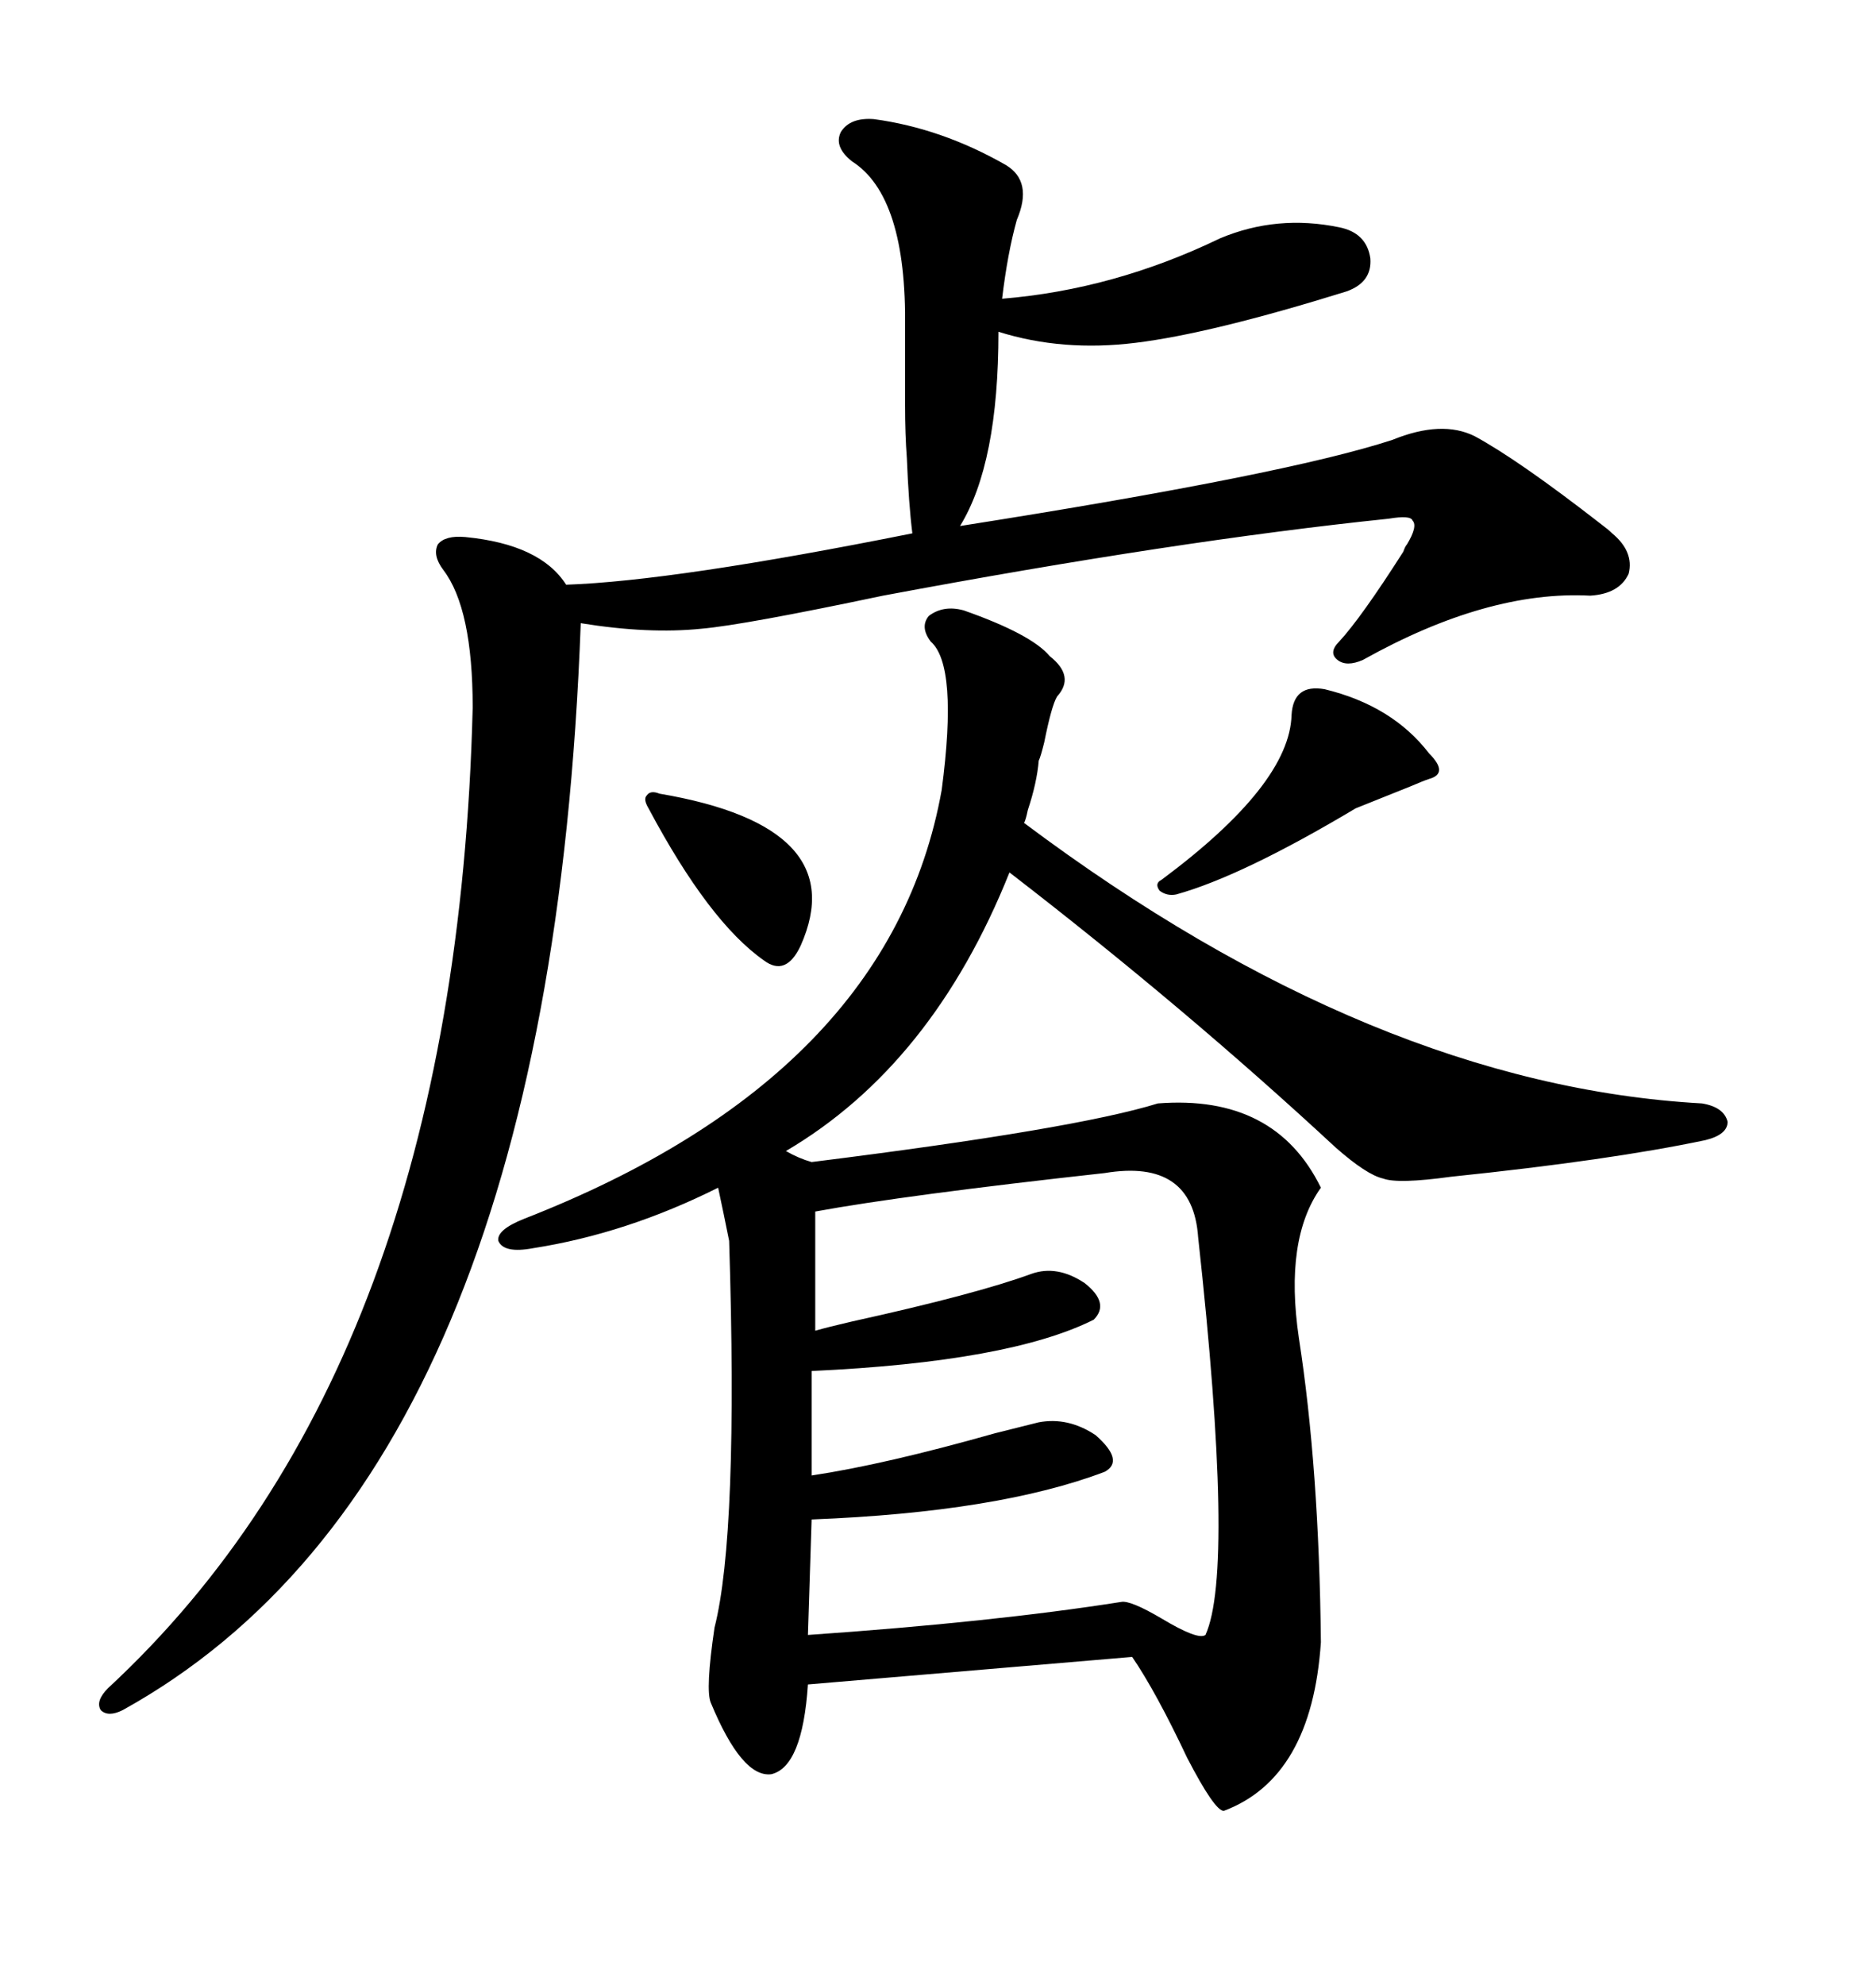 <svg xmlns="http://www.w3.org/2000/svg" xmlns:xlink="http://www.w3.org/1999/xlink" width="300" height="317.285"><path d="M129.79 185.74L129.79 185.74Q171.97 180.47 185.16 176.37L185.16 176.37Q203.91 174.90 211.23 189.84L211.23 189.84Q205.37 198.05 207.71 213.87L207.71 213.87Q210.94 234.67 211.23 262.50L211.23 262.50Q209.77 284.18 195.70 289.45L195.70 289.45Q194.24 289.45 189.84 280.96L189.84 280.96Q184.86 270.41 181.05 264.84L181.05 264.84L129.20 269.24Q128.32 282.42 123.34 283.59L123.34 283.59Q118.65 284.18 113.67 272.17L113.67 272.17Q112.79 270.12 114.26 260.16L114.26 260.16Q118.07 245.21 116.60 198.34L116.60 198.34Q115.72 193.95 114.84 189.84L114.84 189.84Q100.20 197.17 85.25 199.51L85.25 199.51Q80.57 200.39 79.69 198.34L79.69 198.34Q79.39 196.58 83.79 194.82L83.79 194.82Q142.38 171.97 150.59 126.27L150.59 126.27Q153.22 106.35 148.83 102.54L148.83 102.54Q147.07 100.20 148.54 98.44L148.54 98.44Q150.88 96.68 154.10 97.56L154.10 97.56Q164.94 101.37 167.87 104.88L167.87 104.88Q171.97 108.11 169.04 111.33L169.04 111.33Q168.16 112.79 166.99 118.65L166.99 118.65Q166.41 121.00 166.11 121.58L166.11 121.58Q165.82 125.10 164.36 129.49L164.36 129.49Q164.06 130.96 163.77 131.54L163.77 131.54Q219.73 173.44 272.17 176.37L272.17 176.37Q275.68 176.95 276.27 179.30L276.27 179.30Q276.27 181.35 272.75 182.23L272.75 182.23Q257.52 185.45 232.03 188.09L232.03 188.09Q223.54 189.26 221.19 188.38L221.19 188.38Q218.55 187.79 213.57 183.40L213.57 183.40Q189.55 161.13 161.43 139.45L161.43 139.45Q149.12 170.21 125.68 183.98L125.68 183.98Q127.73 185.16 129.79 185.74ZM139.75 19.04L139.75 19.04Q150.59 20.51 160.84 26.37L160.84 26.37Q165.23 29.00 162.60 35.16L162.60 35.16Q161.13 40.43 160.25 47.75L160.25 47.75Q178.13 46.29 195.12 38.09L195.12 38.09Q204.20 34.28 214.16 36.33L214.16 36.33Q218.55 37.21 219.14 41.31L219.14 41.31Q219.43 45.12 215.33 46.58L215.33 46.58Q193.65 53.32 181.64 54.79L181.64 54.79Q169.92 56.25 159.67 53.03L159.67 53.03Q159.67 74.12 153.52 84.08L153.52 84.08Q205.66 75.88 222.66 70.31L222.66 70.31Q230.57 67.09 235.84 69.73L235.84 69.73Q242.87 73.54 256.05 83.79L256.05 83.79Q257.23 84.67 257.81 85.25L257.81 85.25Q261.33 88.18 260.45 91.70L260.45 91.70Q258.98 94.92 254.30 95.21L254.30 95.21Q237.89 94.34 217.97 105.47L217.97 105.47Q215.33 106.64 213.87 105.47L213.87 105.47Q212.40 104.30 214.16 102.54L214.16 102.54Q217.68 98.73 224.41 88.18L224.41 88.18Q224.71 87.30 225 87.01L225 87.01Q226.76 84.08 225.88 83.20L225.88 83.20Q225.59 82.32 222.07 82.91L222.07 82.91Q188.09 86.43 141.21 95.21L141.21 95.21Q118.95 99.90 112.21 100.49L112.21 100.49Q103.71 101.37 92.87 99.61L92.87 99.61Q87.89 235.55 19.63 273.34L19.63 273.34Q17.29 274.51 16.11 273.34L16.11 273.34Q15.23 271.88 17.29 269.82L17.29 269.82Q72.95 218.26 75.59 113.09L75.59 113.09Q75.59 97.27 70.90 91.11L70.90 91.11Q69.14 88.77 70.02 87.01L70.02 87.01Q71.19 85.55 74.41 85.84L74.41 85.84Q86.43 87.01 90.53 93.46L90.53 93.46Q107.81 92.87 145.90 85.25L145.90 85.25Q145.31 80.57 145.02 73.24L145.02 73.24Q144.73 69.43 144.73 64.75L144.73 64.75Q144.73 60.64 144.73 52.44L144.73 52.44Q145.02 31.35 136.23 25.78L136.23 25.78Q133.30 23.44 134.47 21.09L134.47 21.09Q135.94 18.75 139.75 19.04ZM176.66 187.50L176.66 187.50Q144.73 191.02 130.37 193.65L130.37 193.65L130.37 212.70Q132.42 212.11 136.23 211.23L136.23 211.23Q156.15 206.84 164.94 203.61L164.94 203.61Q169.04 202.15 173.44 205.08L173.44 205.08Q177.54 208.30 174.90 210.94L174.90 210.94Q161.43 217.68 129.79 219.14L129.79 219.14L129.79 235.84Q141.50 234.08 159.08 229.10L159.08 229.10Q163.77 227.93 166.11 227.34L166.11 227.34Q170.80 226.46 175.20 229.39L175.20 229.39Q179.88 233.50 176.66 235.25L176.66 235.25Q159.67 241.70 129.79 242.87L129.79 242.87L129.20 261.33Q158.79 259.28 179.30 256.05L179.30 256.05Q180.76 255.76 185.74 258.69L185.74 258.69Q191.60 262.21 192.77 261.33L192.77 261.33Q197.46 251.07 191.60 197.75L191.60 197.75Q190.72 185.16 176.66 187.50ZM211.82 110.16L211.82 110.16Q222.66 112.79 228.52 120.41L228.52 120.41Q231.74 123.63 228.52 124.51L228.52 124.51Q227.64 124.80 225.59 125.68L225.59 125.68Q224.12 126.27 216.80 129.20L216.80 129.20Q198.63 140.04 188.09 142.97L188.09 142.97Q186.62 143.26 185.45 142.38L185.45 142.38Q184.57 141.21 185.74 140.63L185.74 140.63Q206.25 125.39 206.54 114.26L206.54 114.26Q206.84 109.28 211.82 110.16ZM105.47 126.86L105.47 126.86Q136.52 132.13 128.03 151.17L128.03 151.17Q125.68 156.15 122.17 153.52L122.17 153.52Q113.38 147.36 103.71 129.20L103.71 129.20Q102.83 127.73 103.42 127.15L103.42 127.15Q104.00 126.27 105.47 126.86Z"/></svg>